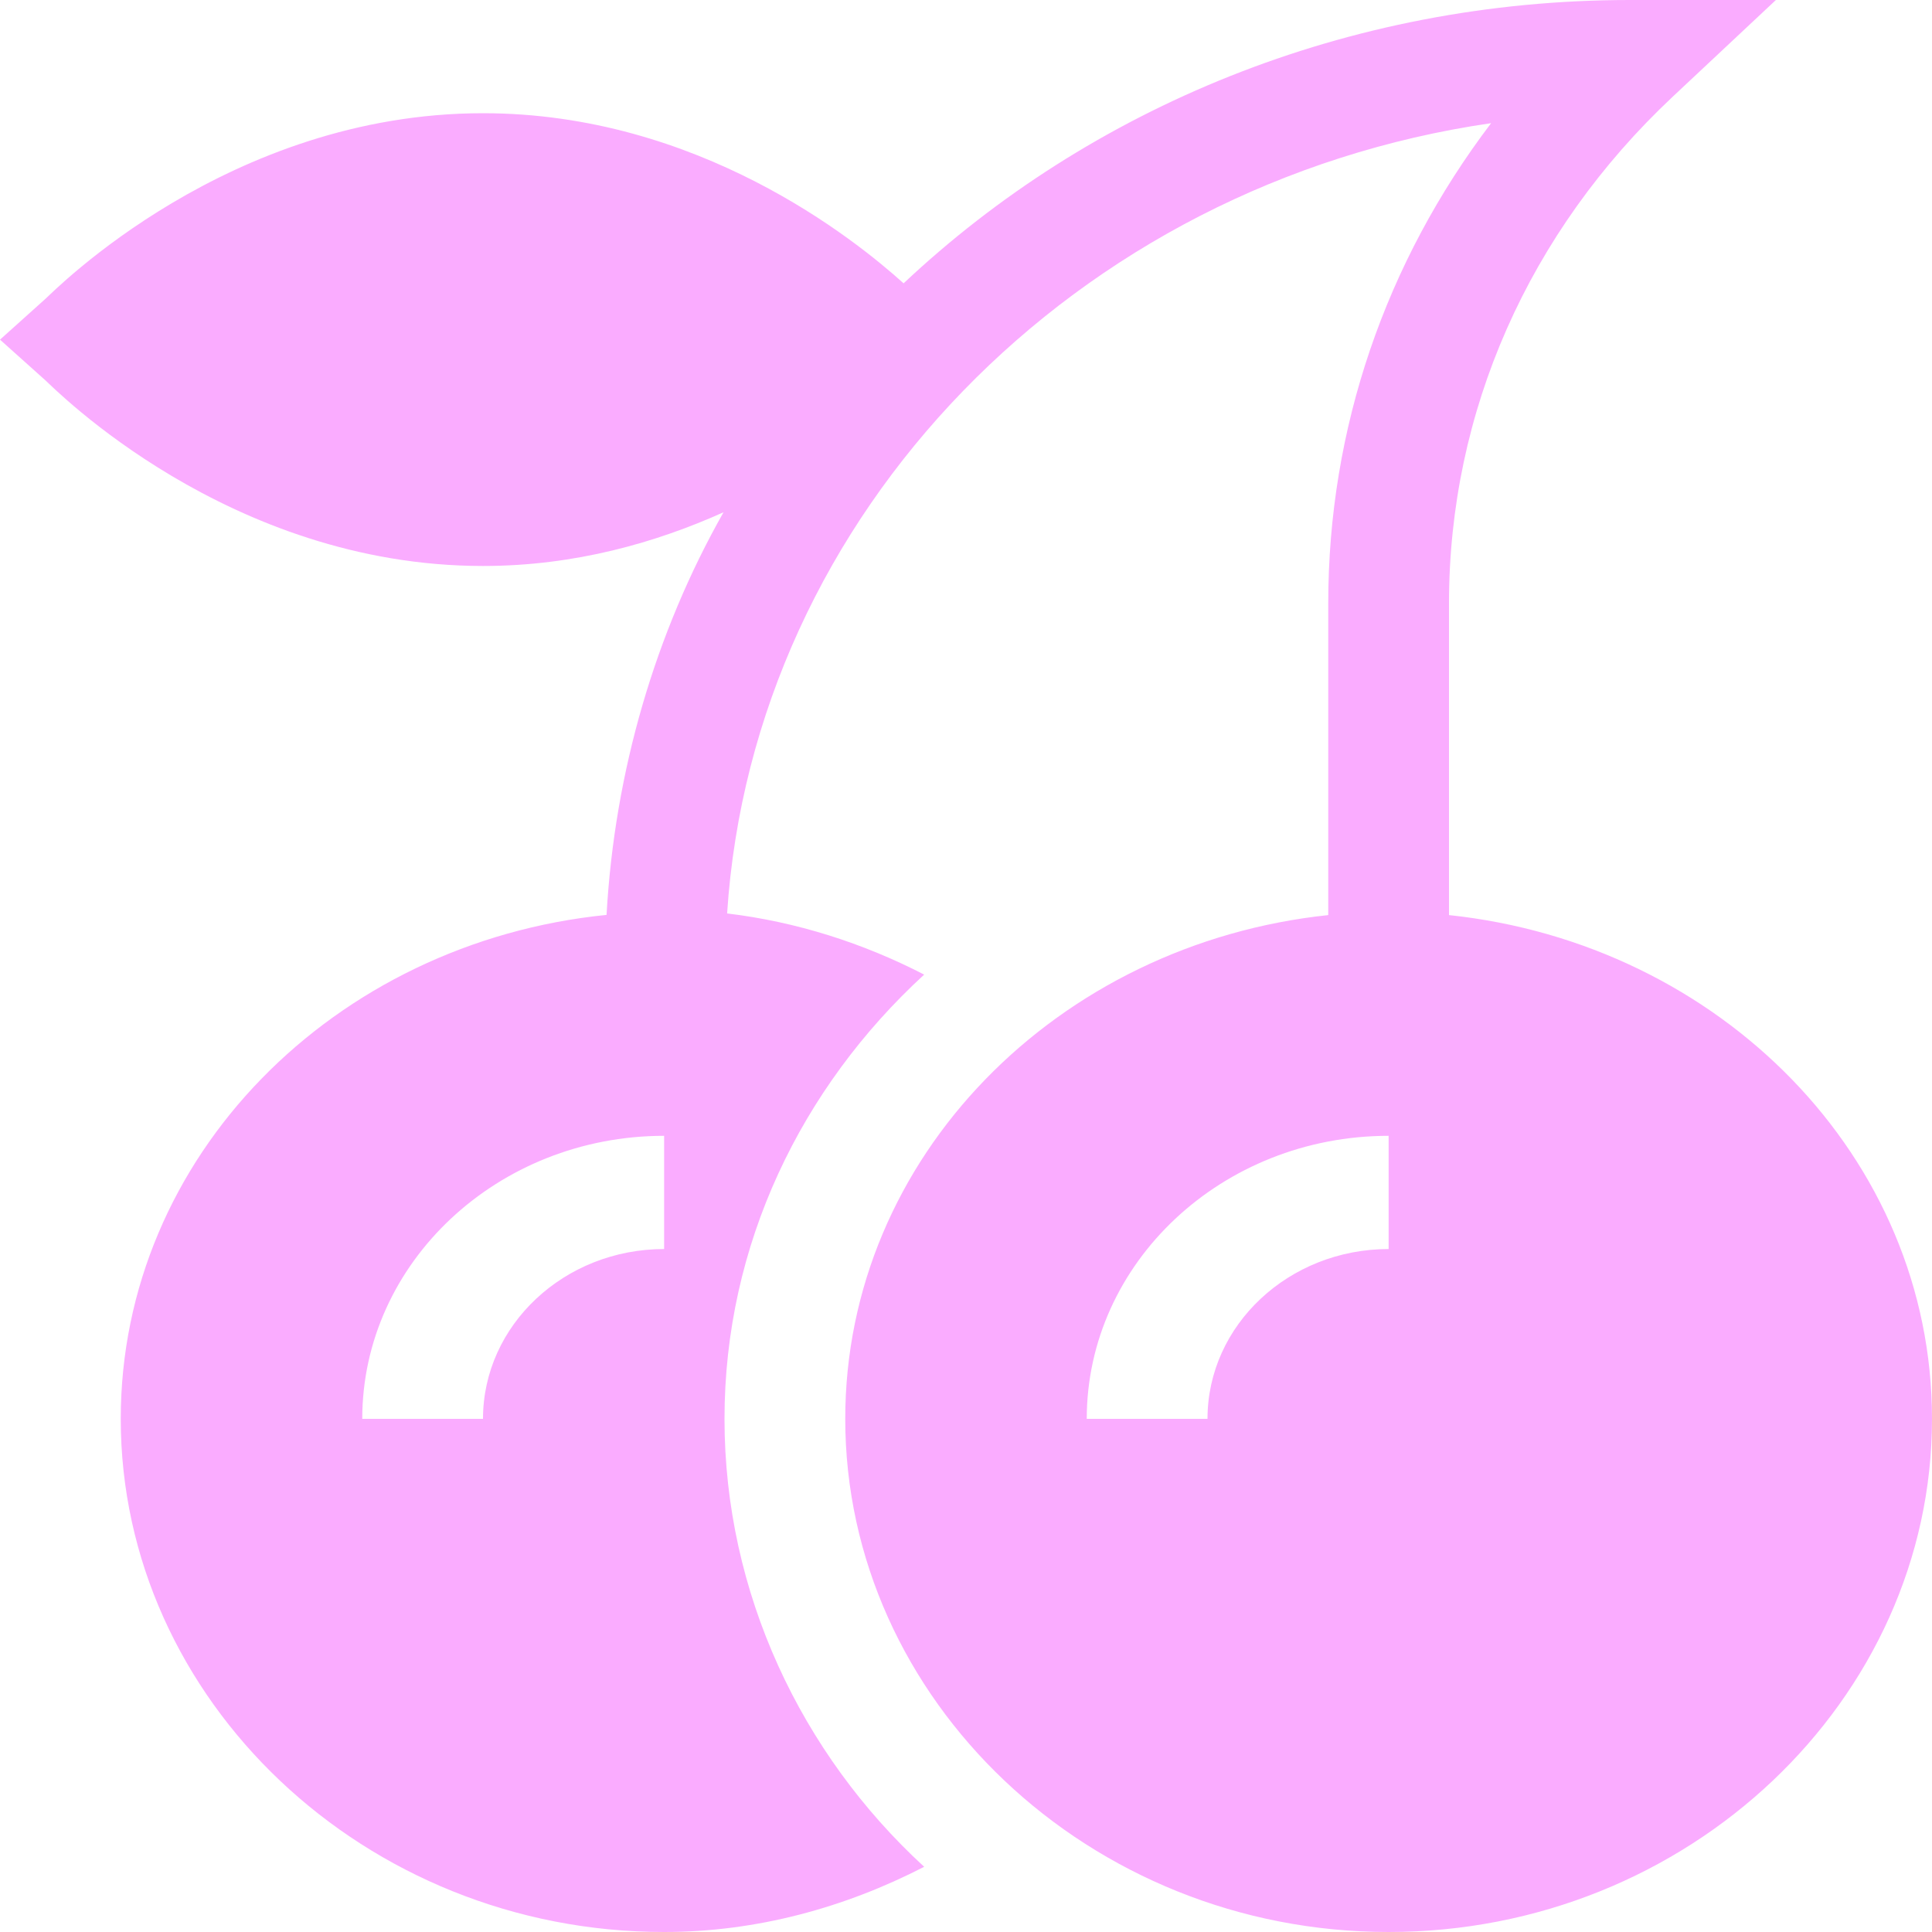 <svg width="20" height="20" viewBox="0 0 20 20" fill="none" xmlns="http://www.w3.org/2000/svg">
<g clip-path="url(#clip0_1_39)">
<path d="M5 5.859C5.955 5.859 6.795 5.615 7.49 5.303C6.785 6.547 6.362 7.986 6.279 9.471C3.46 9.754 1.25 11.971 1.25 14.688C1.25 17.595 3.773 20 6.875 20C7.831 20 8.746 19.748 9.567 19.325C8.293 18.155 7.5 16.488 7.5 14.688C7.5 12.887 8.293 11.259 9.567 10.089C8.935 9.763 8.246 9.542 7.527 9.456C7.798 5.315 11.135 1.899 15.436 1.275C14.341 2.717 13.75 4.438 13.75 6.245V9.473C10.945 9.769 8.75 11.98 8.75 14.688C8.75 17.595 11.273 20 14.375 20C17.477 20 20 17.595 20 14.688C20 11.98 17.805 9.769 15 9.473V6.245C15 4.263 15.823 2.401 17.317 1L18.384 0H16.875C13.939 0 11.279 1.122 9.354 2.933C8.849 2.478 7.228 1.172 5 1.172C2.363 1.172 0.559 3.014 0.472 3.092L0 3.516L0.472 3.939C0.559 4.017 2.363 5.859 5 5.859ZM14.375 12.93C13.341 12.93 12.5 13.718 12.5 14.688H11.25C11.25 13.072 12.652 11.758 14.375 11.758V12.93ZM6.875 12.93C5.841 12.93 5 13.718 5 14.688H3.75C3.75 13.072 5.152 11.758 6.875 11.758V12.93Z" fill="#FAACFF"/>
</g>
<defs>
<clipPath id="clip0_1_39">
<rect width="20" height="20" fill="white"/>
</clipPath>
</defs>
</svg>
